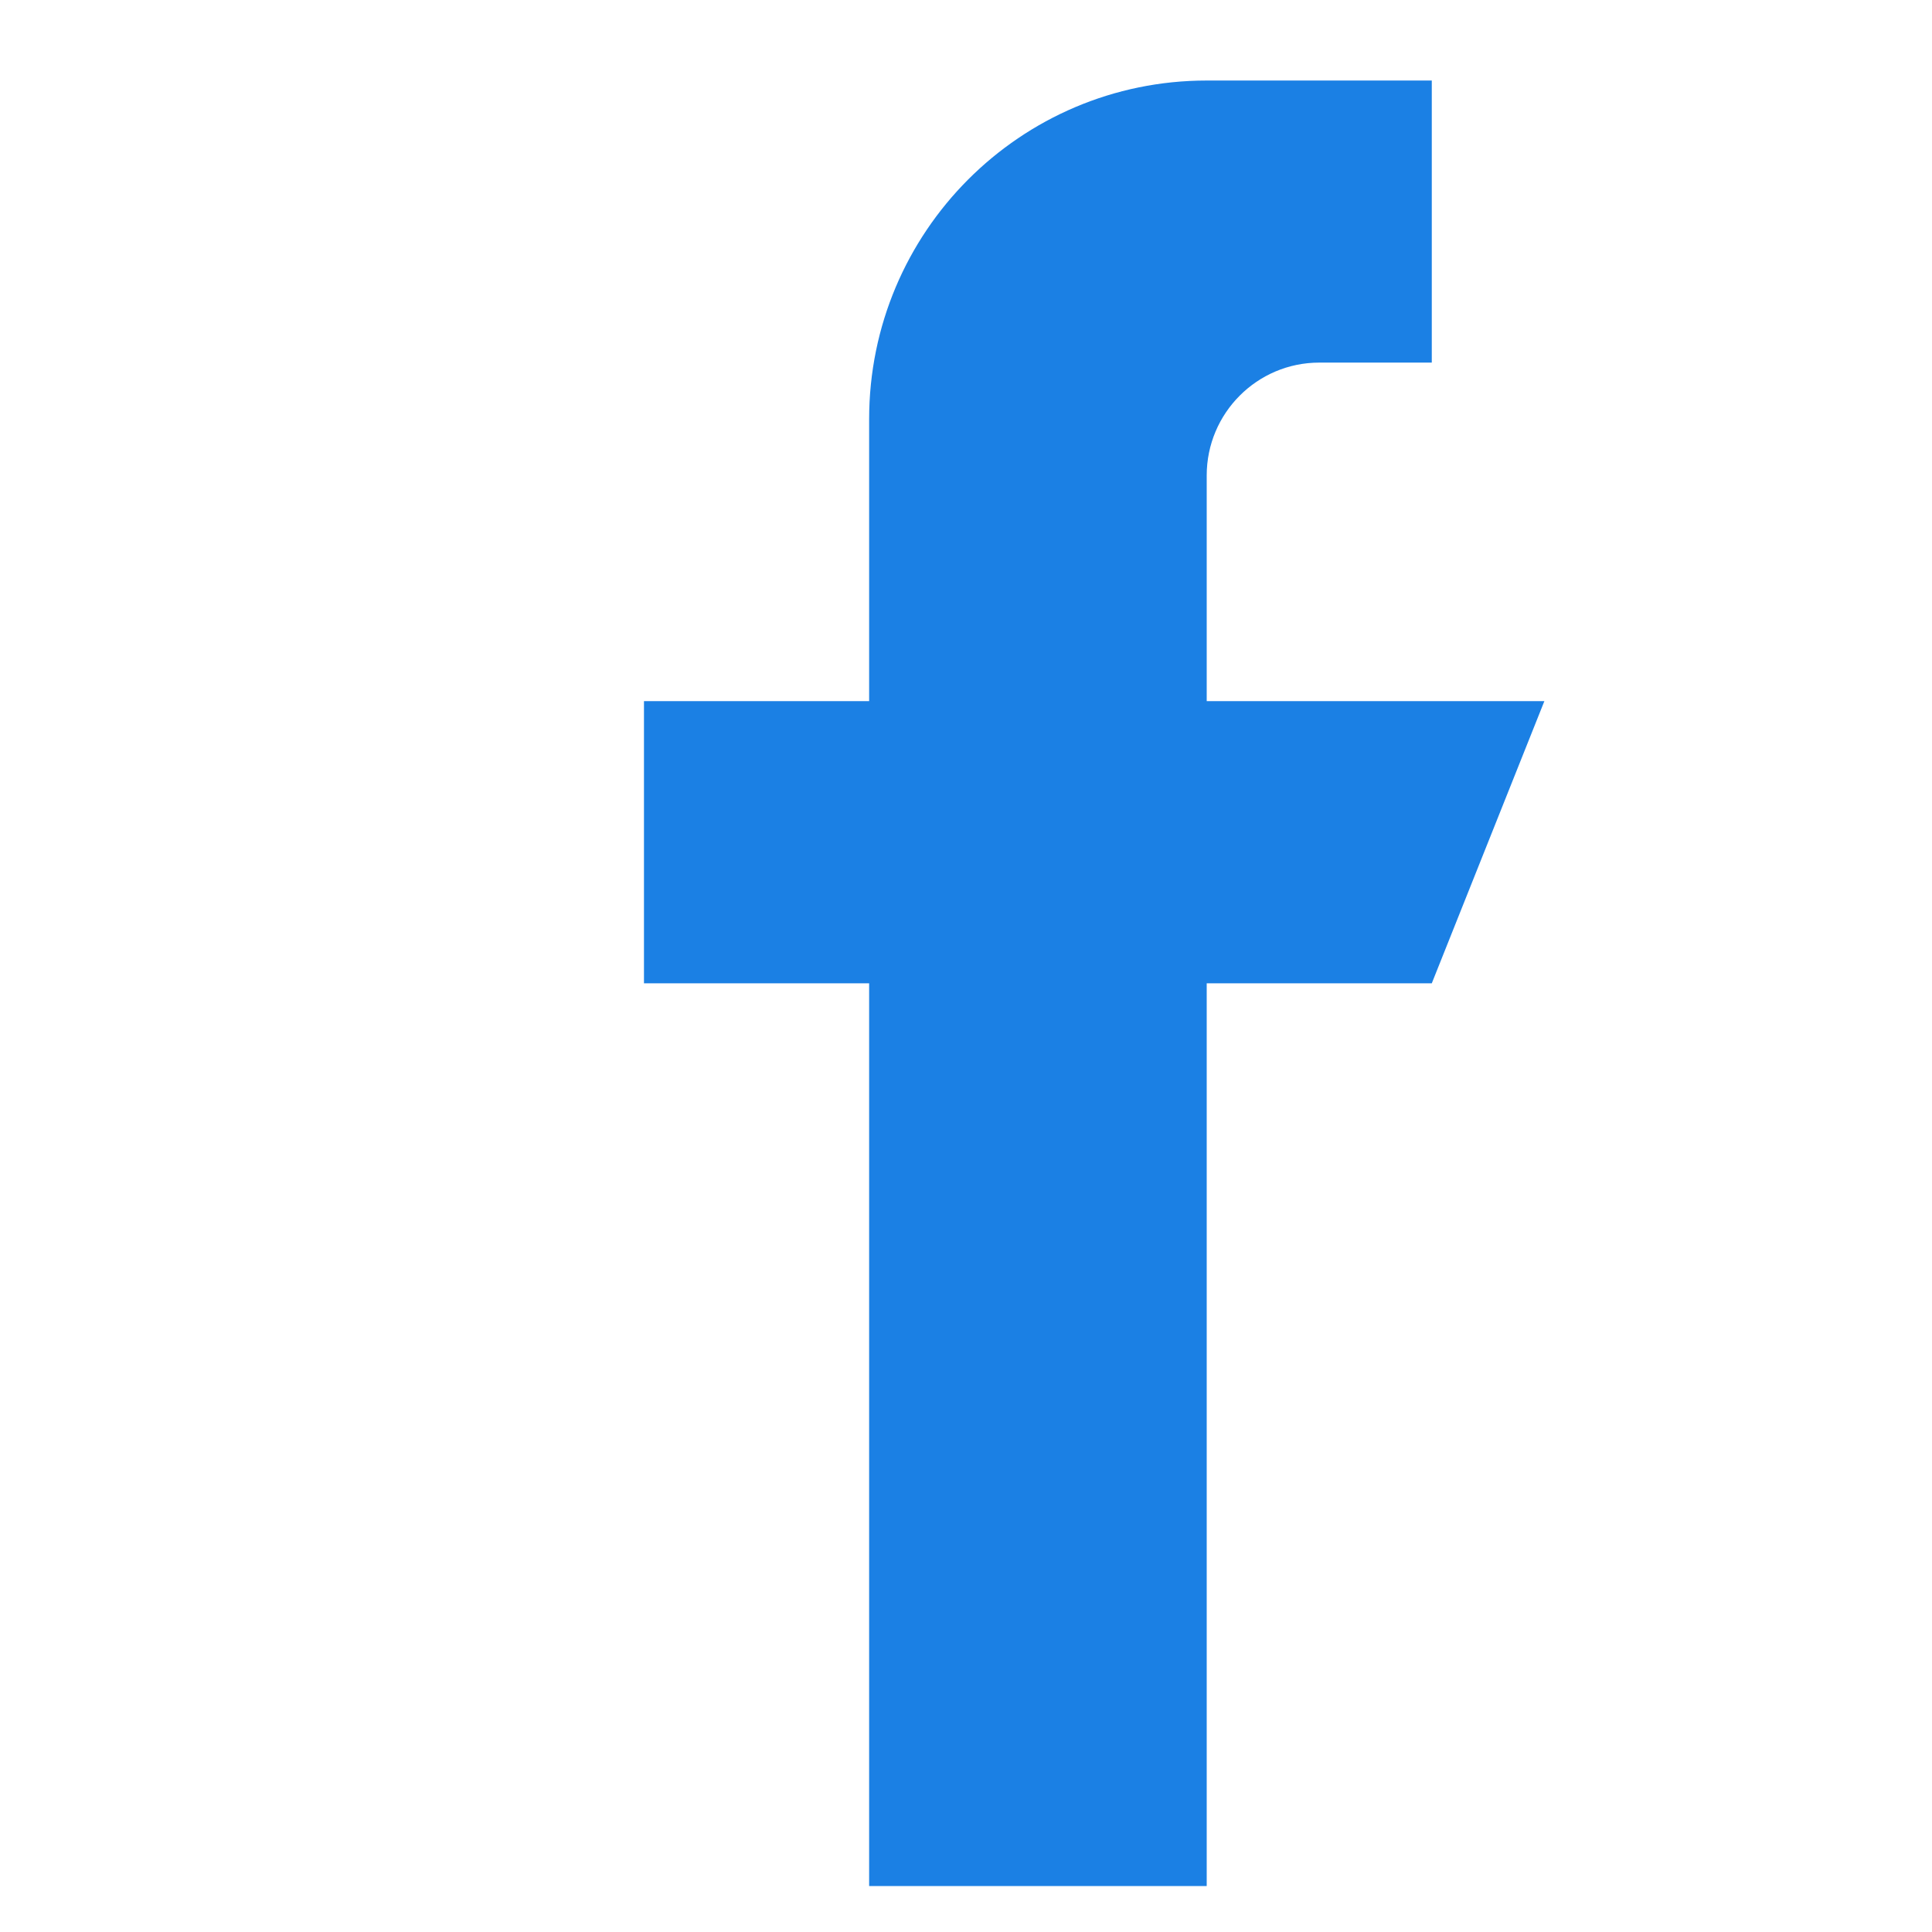 <svg width="22" height="22" viewBox="0 0 22 22" fill="none" xmlns="http://www.w3.org/2000/svg">
<path d="M17.586 7.984H13.741V5.414C13.741 4.705 14.315 4.129 15.023 4.129H16.304V0.917H13.741C11.618 0.917 9.897 2.642 9.897 4.772V7.984H7.333V11.197H9.897V21.477H13.741V11.197H16.304L17.586 7.984Z" fill="#1B80E4"/>
</svg>
